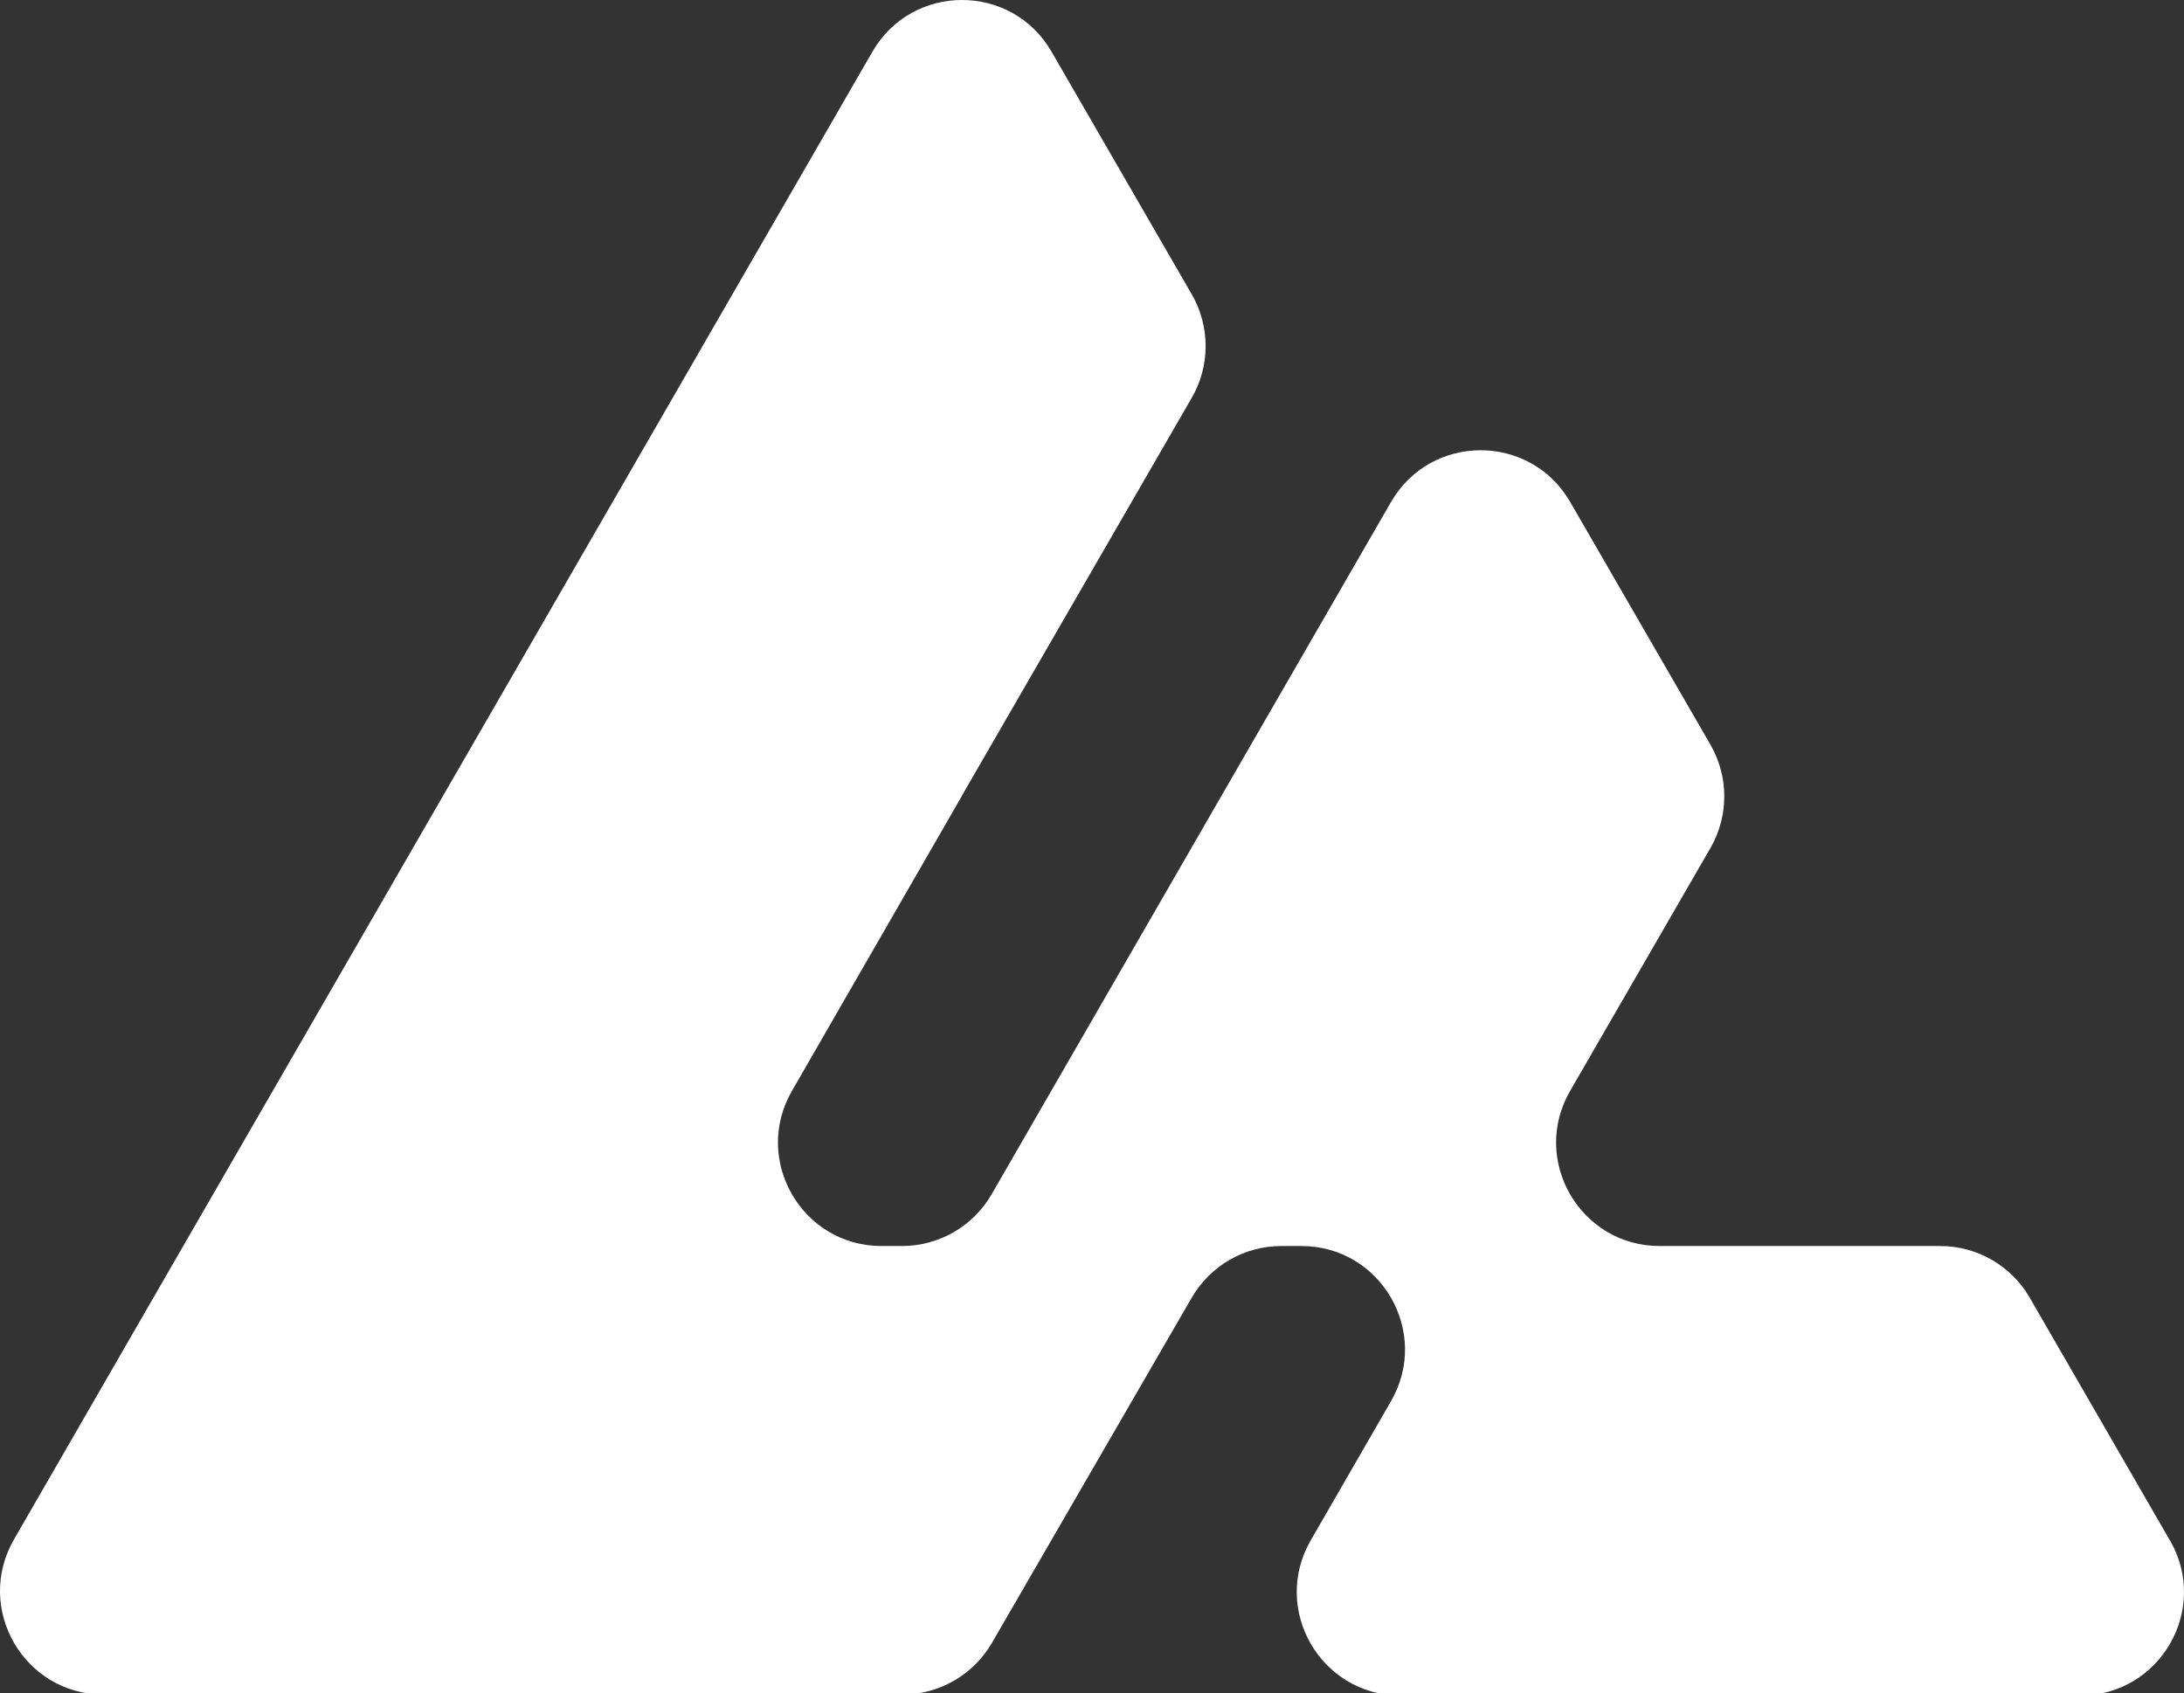 <svg width="512" height="397" viewBox="0 0 512 397" fill="none" xmlns="http://www.w3.org/2000/svg">
<rect x="0" y="0" width="512" height="397" fill="#333333" stroke="none"/>
<g clip-path="url(#clip0_3592_3028)">
<path d="M508.696 361.131L475.838 304.233C471.513 296.732 463.499 292.115 454.848 292.115H389.077C370.416 292.115 358.743 271.902 368.087 255.75L400.972 198.824C405.312 191.324 405.312 182.077 400.972 174.562L368.101 117.678C358.77 101.513 335.437 101.526 326.107 117.678L286.317 186.638L286.289 186.679L232.469 279.984C228.143 287.485 220.13 292.115 211.465 292.115H206.654C188.007 292.115 176.333 271.929 185.65 255.764L225.481 186.624L225.564 186.43L279.385 93.263C283.724 85.763 283.724 76.516 279.385 69.001L246.513 12.117C237.183 -4.048 213.849 -4.034 204.519 12.131L164.701 81.132H164.688V81.146H164.701L103.907 186.499L43.1 291.866L3.282 360.895C-6.048 377.06 5.625 397.26 24.286 397.26H211.548C220.199 397.26 228.199 392.644 232.538 385.157L279.385 304.219C283.724 296.732 291.71 292.115 300.375 292.115H305.103C323.764 292.115 335.423 312.315 326.107 328.481L307.279 361.117C297.949 377.282 309.622 397.482 328.283 397.482H487.72C506.381 397.482 518.054 377.282 508.71 361.117L508.696 361.131Z" fill="white"/>
</g>
<defs>
<clipPath id="clip0_3592_3028">
<rect width="512" height="397" fill="white"/>
</clipPath>
</defs>
</svg>

